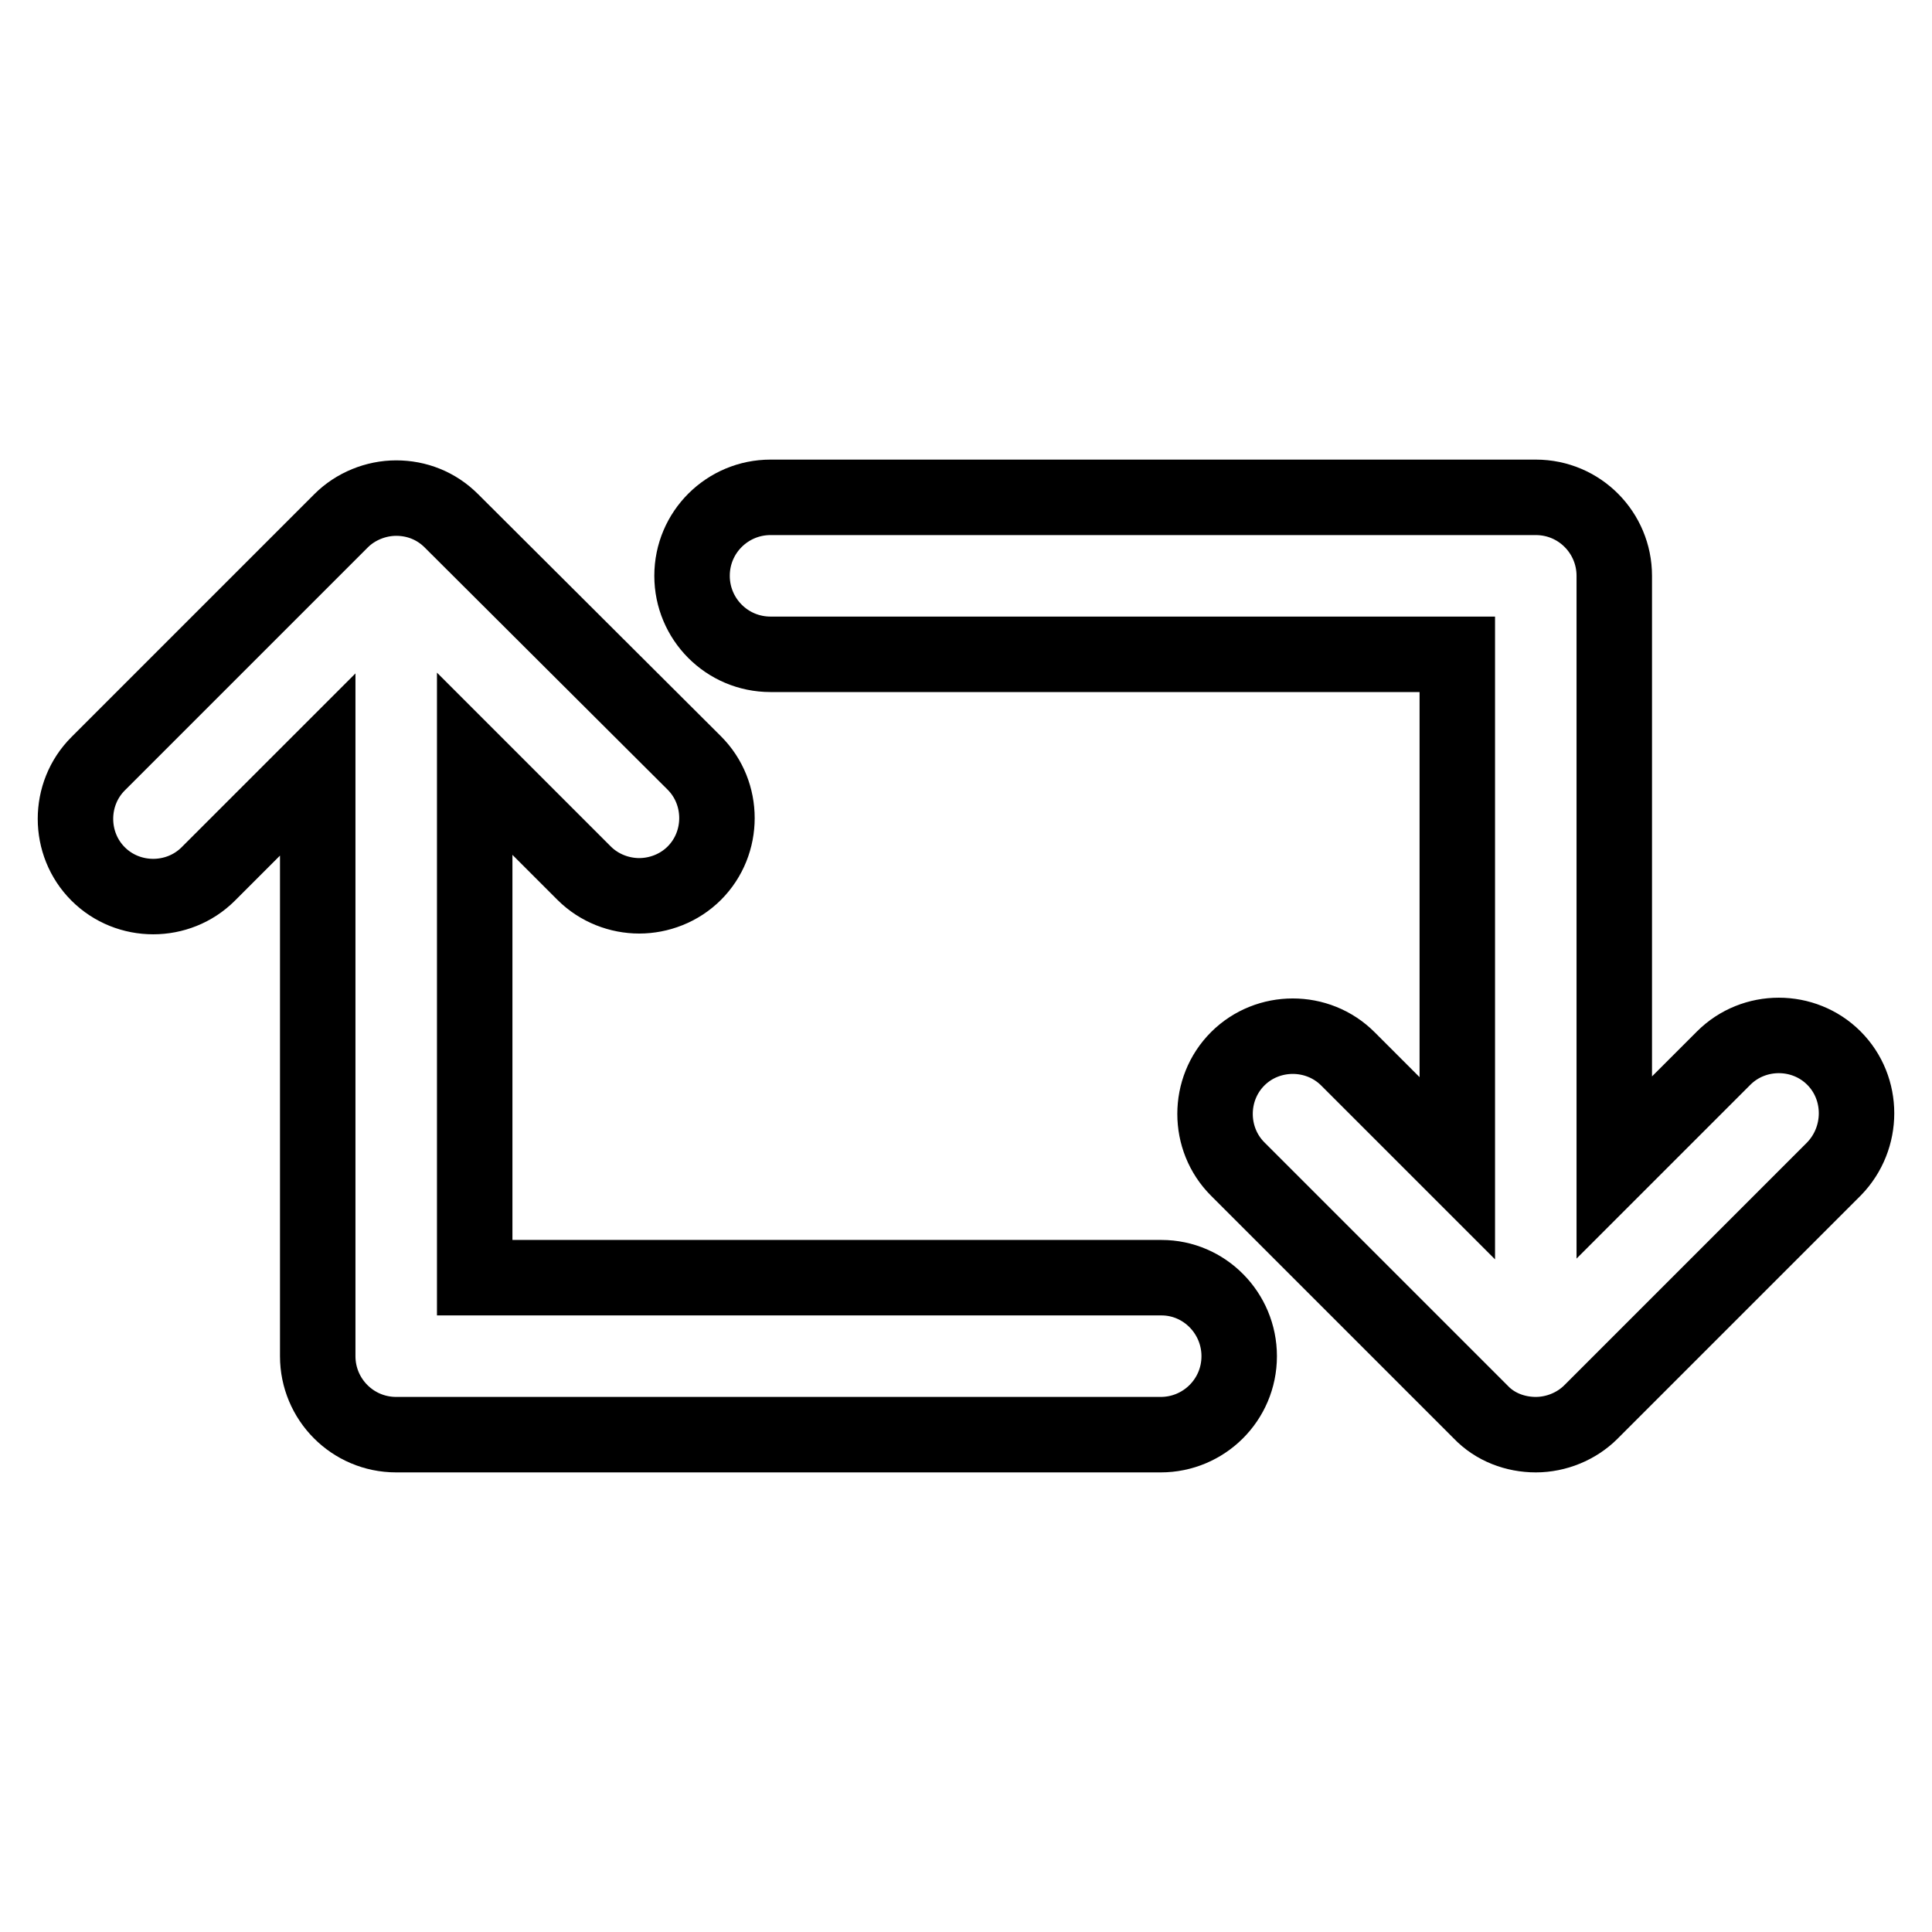 <?xml version="1.0" encoding="utf-8"?>
<!-- Svg Vector Icons : http://www.onlinewebfonts.com/icon -->
<!DOCTYPE svg PUBLIC "-//W3C//DTD SVG 1.1//EN" "http://www.w3.org/Graphics/SVG/1.1/DTD/svg11.dtd">
<svg version="1.1" xmlns="http://www.w3.org/2000/svg" xmlns:xlink="http://www.w3.org/1999/xlink" x="0px" y="0px" viewBox="0 0 256 256" enable-background="new 0 0 256 256" xml:space="preserve">
<g><g><path stroke-width="10" fill-opacity="0" stroke="#000000"  d="M243,140.2c-4-4-10.6-4-14.6,0l-14.5,14.5V76.3c0-5.7-4.6-10.4-10.4-10.4H102.1c-5.7,0-10.4,4.6-10.4,10.4c0,5.7,4.6,10.4,10.4,10.4h91v68.1l-14.5-14.5c-4-4-10.6-4-14.6,0c-4,4-4,10.6,0,14.6l32.2,32.2c1.9,2,4.6,3,7.3,3c2.7,0,5.4-1.1,7.3-3l32.2-32.2C247,150.8,247,144.2,243,140.2z"/><path stroke-width="10" fill-opacity="0" stroke="#000000"  d="M153.9,169.3h-91v-68.1l14.5,14.5c2,2,4.7,3,7.3,3s5.3-1,7.3-3c4-4,4-10.6,0-14.6L59.8,69c-2-2-4.6-3-7.3-3s-5.4,1.1-7.3,3L13,101.2c-4,4-4,10.6,0,14.6c4,4,10.6,4,14.6,0l14.5-14.5v78.4c0,5.7,4.6,10.4,10.4,10.4h101.3c5.7,0,10.4-4.6,10.4-10.4C164.2,174,159.6,169.3,153.9,169.3z"/></g></g>
</svg>
